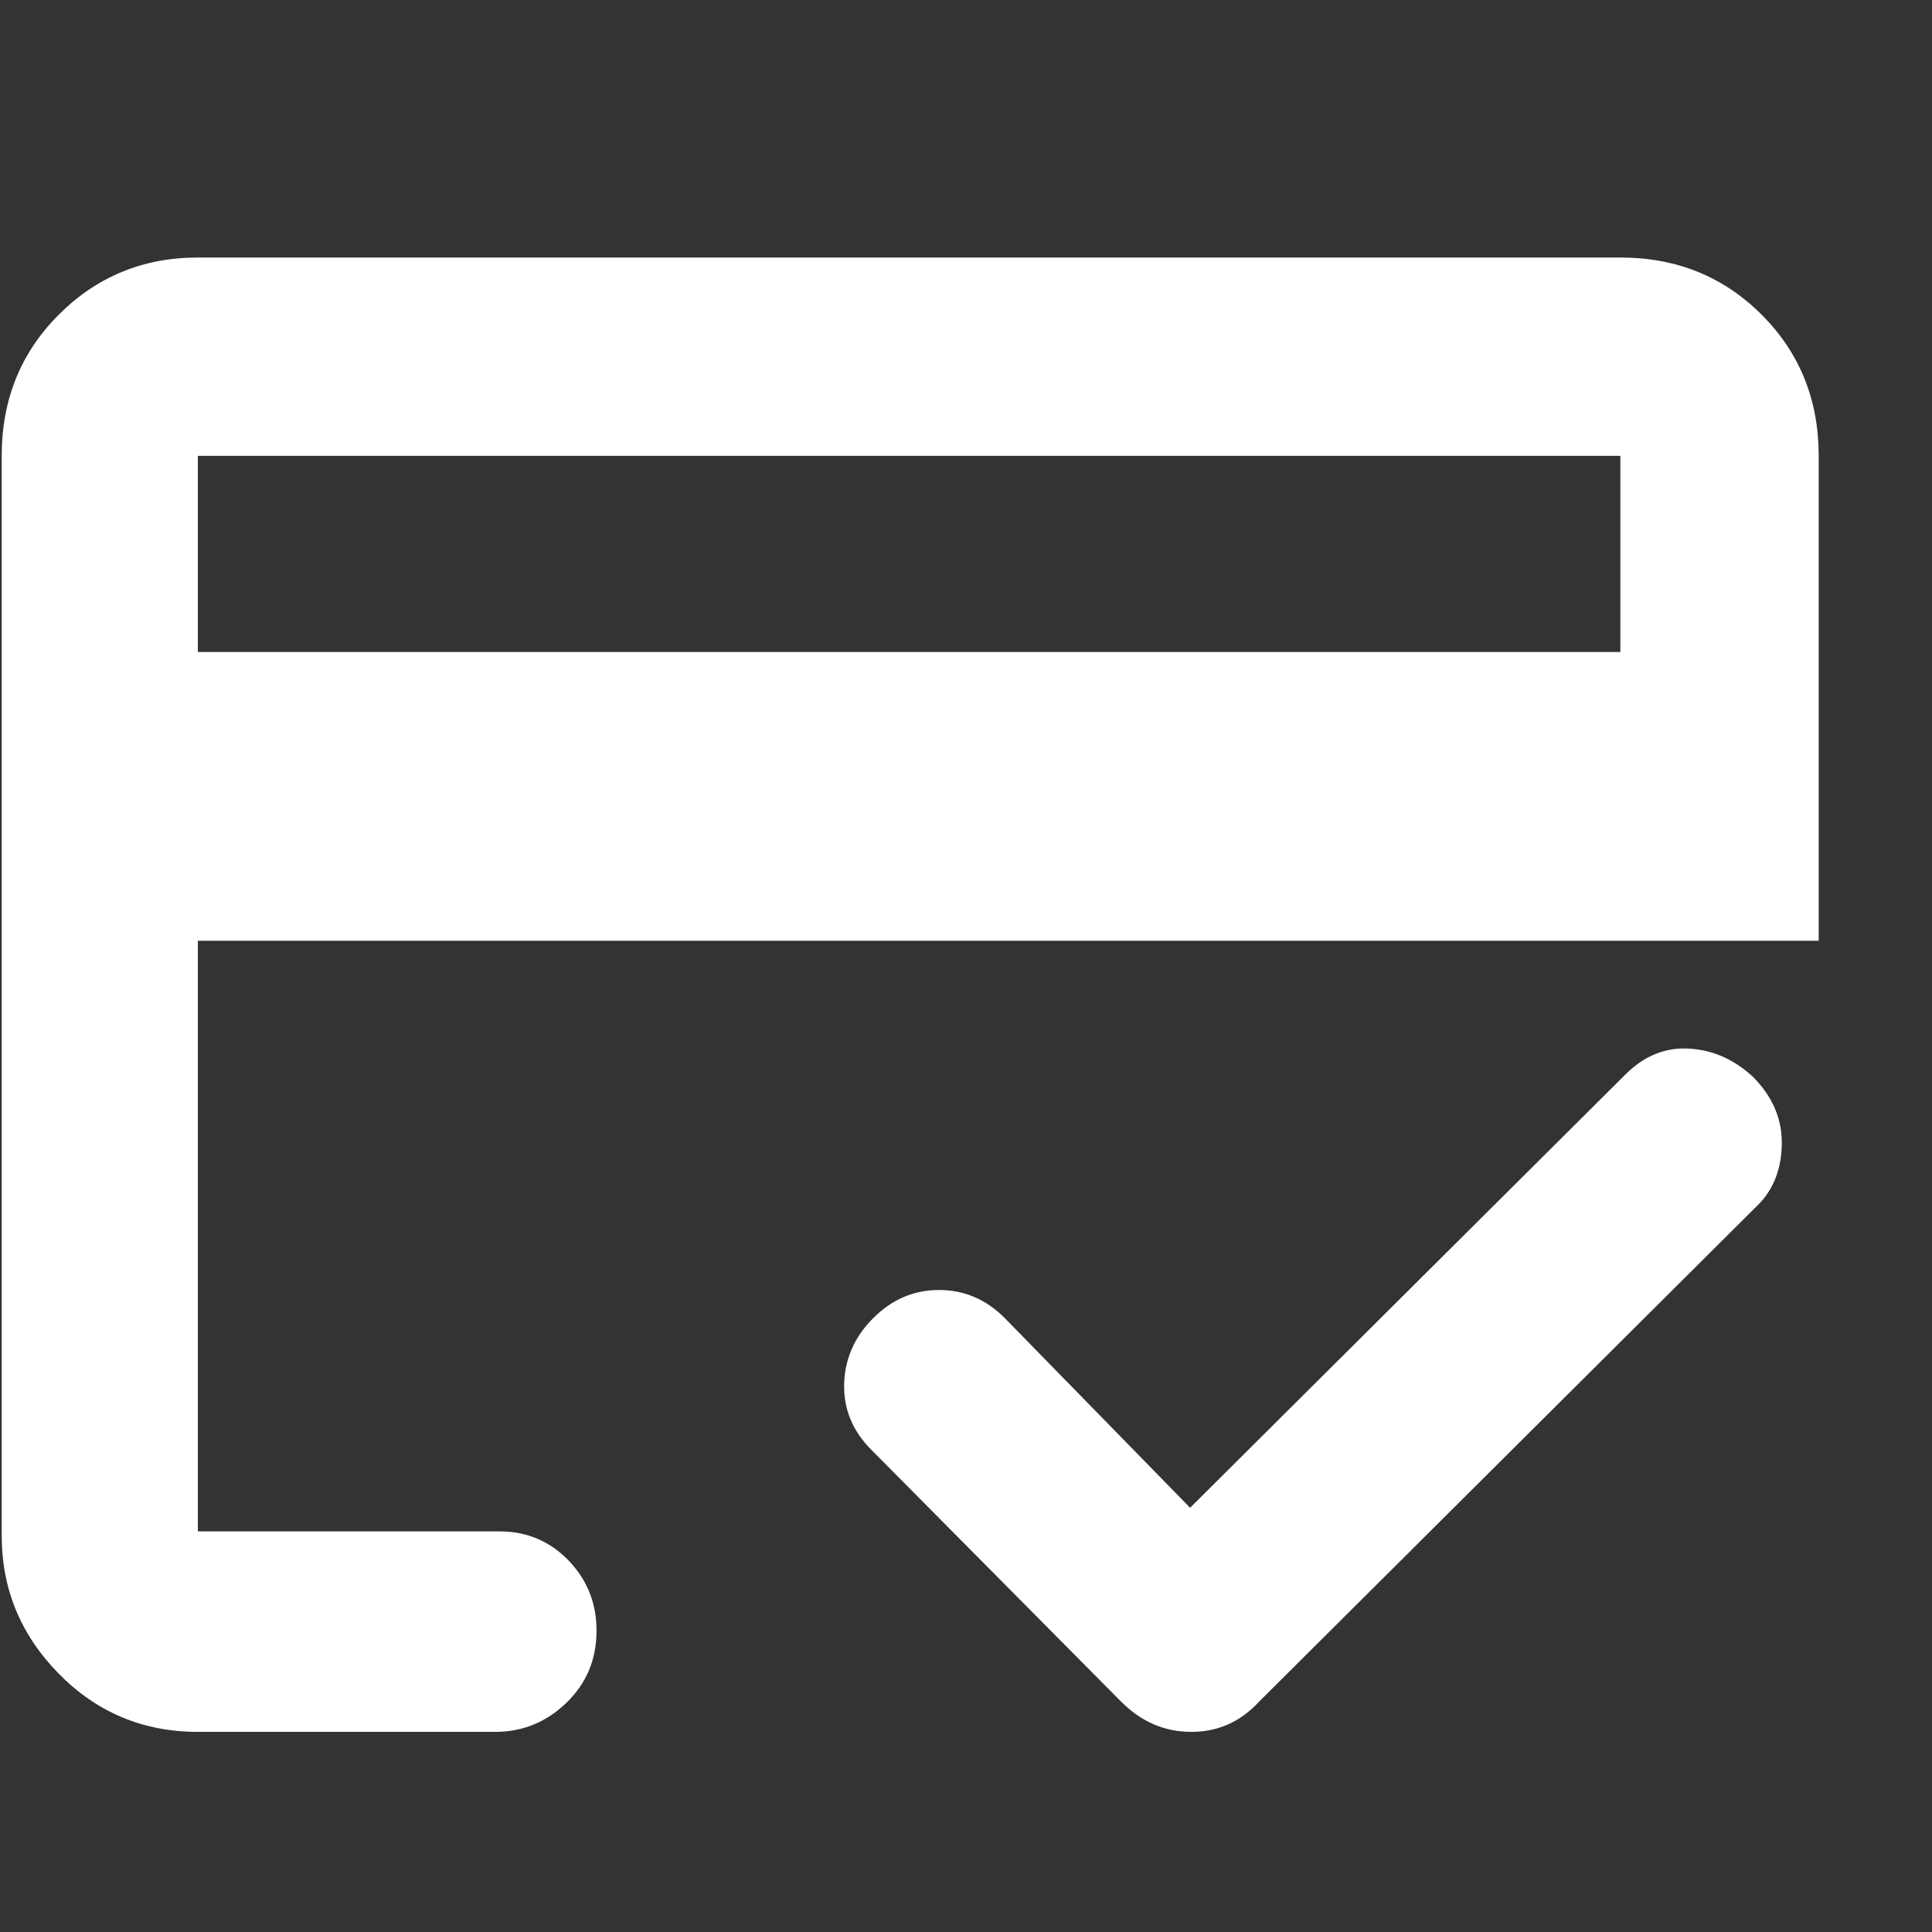 <svg width="17" height="17" viewBox="0 0 17 17" fill="none" xmlns="http://www.w3.org/2000/svg">
<rect x="0" y="0" width="17" height="17" fill="#333333" stroke="none"/>
<path d="M1.741 5.737H14.258V4.011H1.741V5.737ZM0.015 4.011C0.015 3.518 0.182 3.104 0.517 2.769C0.852 2.434 1.26 2.266 1.741 2.266H14.258C14.752 2.266 15.166 2.434 15.501 2.769C15.836 3.104 16.003 3.518 16.003 4.011V8.278H1.741V13.475H4.396C4.636 13.475 4.838 13.561 5.003 13.731C5.167 13.902 5.249 14.107 5.249 14.348C5.249 14.601 5.161 14.812 4.984 14.983C4.807 15.154 4.598 15.239 4.358 15.239H1.741C1.26 15.239 0.852 15.068 0.517 14.727C0.182 14.386 0.015 13.981 0.015 13.513V4.011ZM1.741 4.011V13.475V11.161V12.849V4.011Z" fill="white"/>
<path d="M14.303 9.454L10.472 13.267L8.841 11.598C8.677 11.433 8.484 11.351 8.263 11.351C8.041 11.351 7.849 11.433 7.684 11.598C7.52 11.762 7.434 11.955 7.428 12.176C7.422 12.397 7.501 12.59 7.665 12.755L9.865 14.973C10.042 15.151 10.248 15.239 10.482 15.239C10.716 15.239 10.915 15.151 11.079 14.973L15.441 10.63C15.593 10.491 15.672 10.308 15.678 10.08C15.685 9.853 15.6 9.65 15.422 9.473C15.258 9.322 15.072 9.239 14.863 9.227C14.654 9.214 14.468 9.29 14.303 9.454Z" fill="white"/>
</svg>
